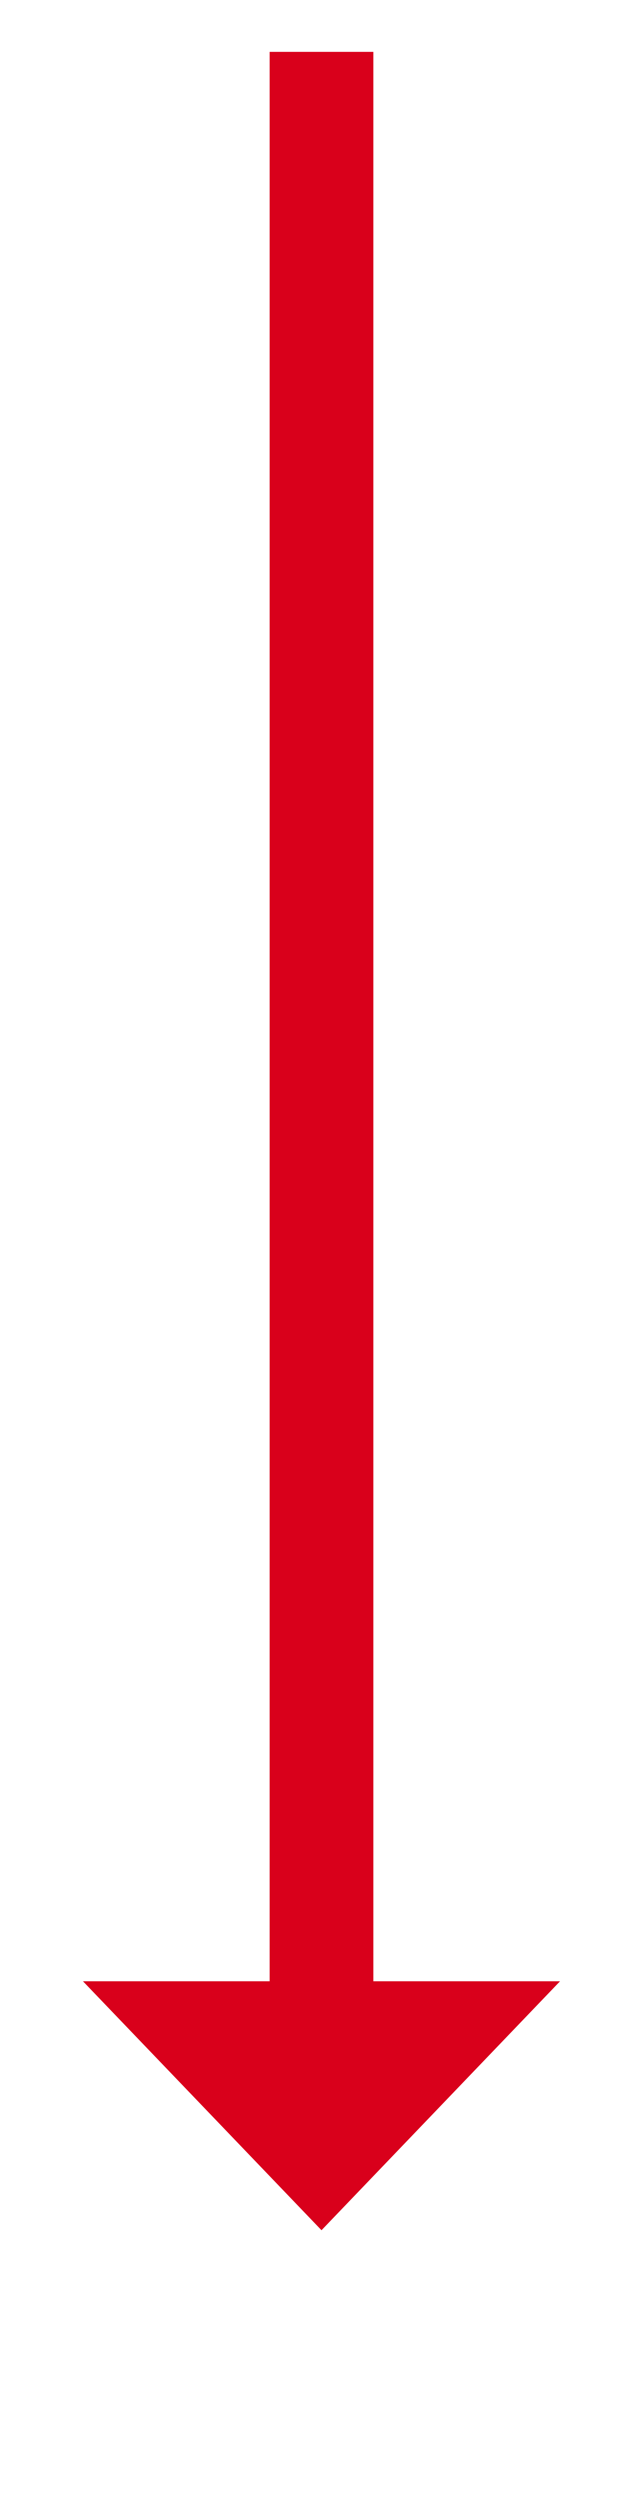 ﻿<?xml version="1.0" encoding="utf-8"?>
<svg version="1.1" xmlns:xlink="http://www.w3.org/1999/xlink" width="31px" height="120.5px" xmlns="http://www.w3.org/2000/svg">
  <g transform="matrix(1 0 0 1 -1249 -506.5 )">
    <path d="M 1253 602  L 1264.5 614  L 1276 602  L 1253 602  Z " fill-rule="nonzero" fill="#d9001b" stroke="none" />
    <path d="M 1264.5 509  L 1264.5 605  " stroke-width="5" stroke="#d9001b" fill="none" />
  </g>
</svg>